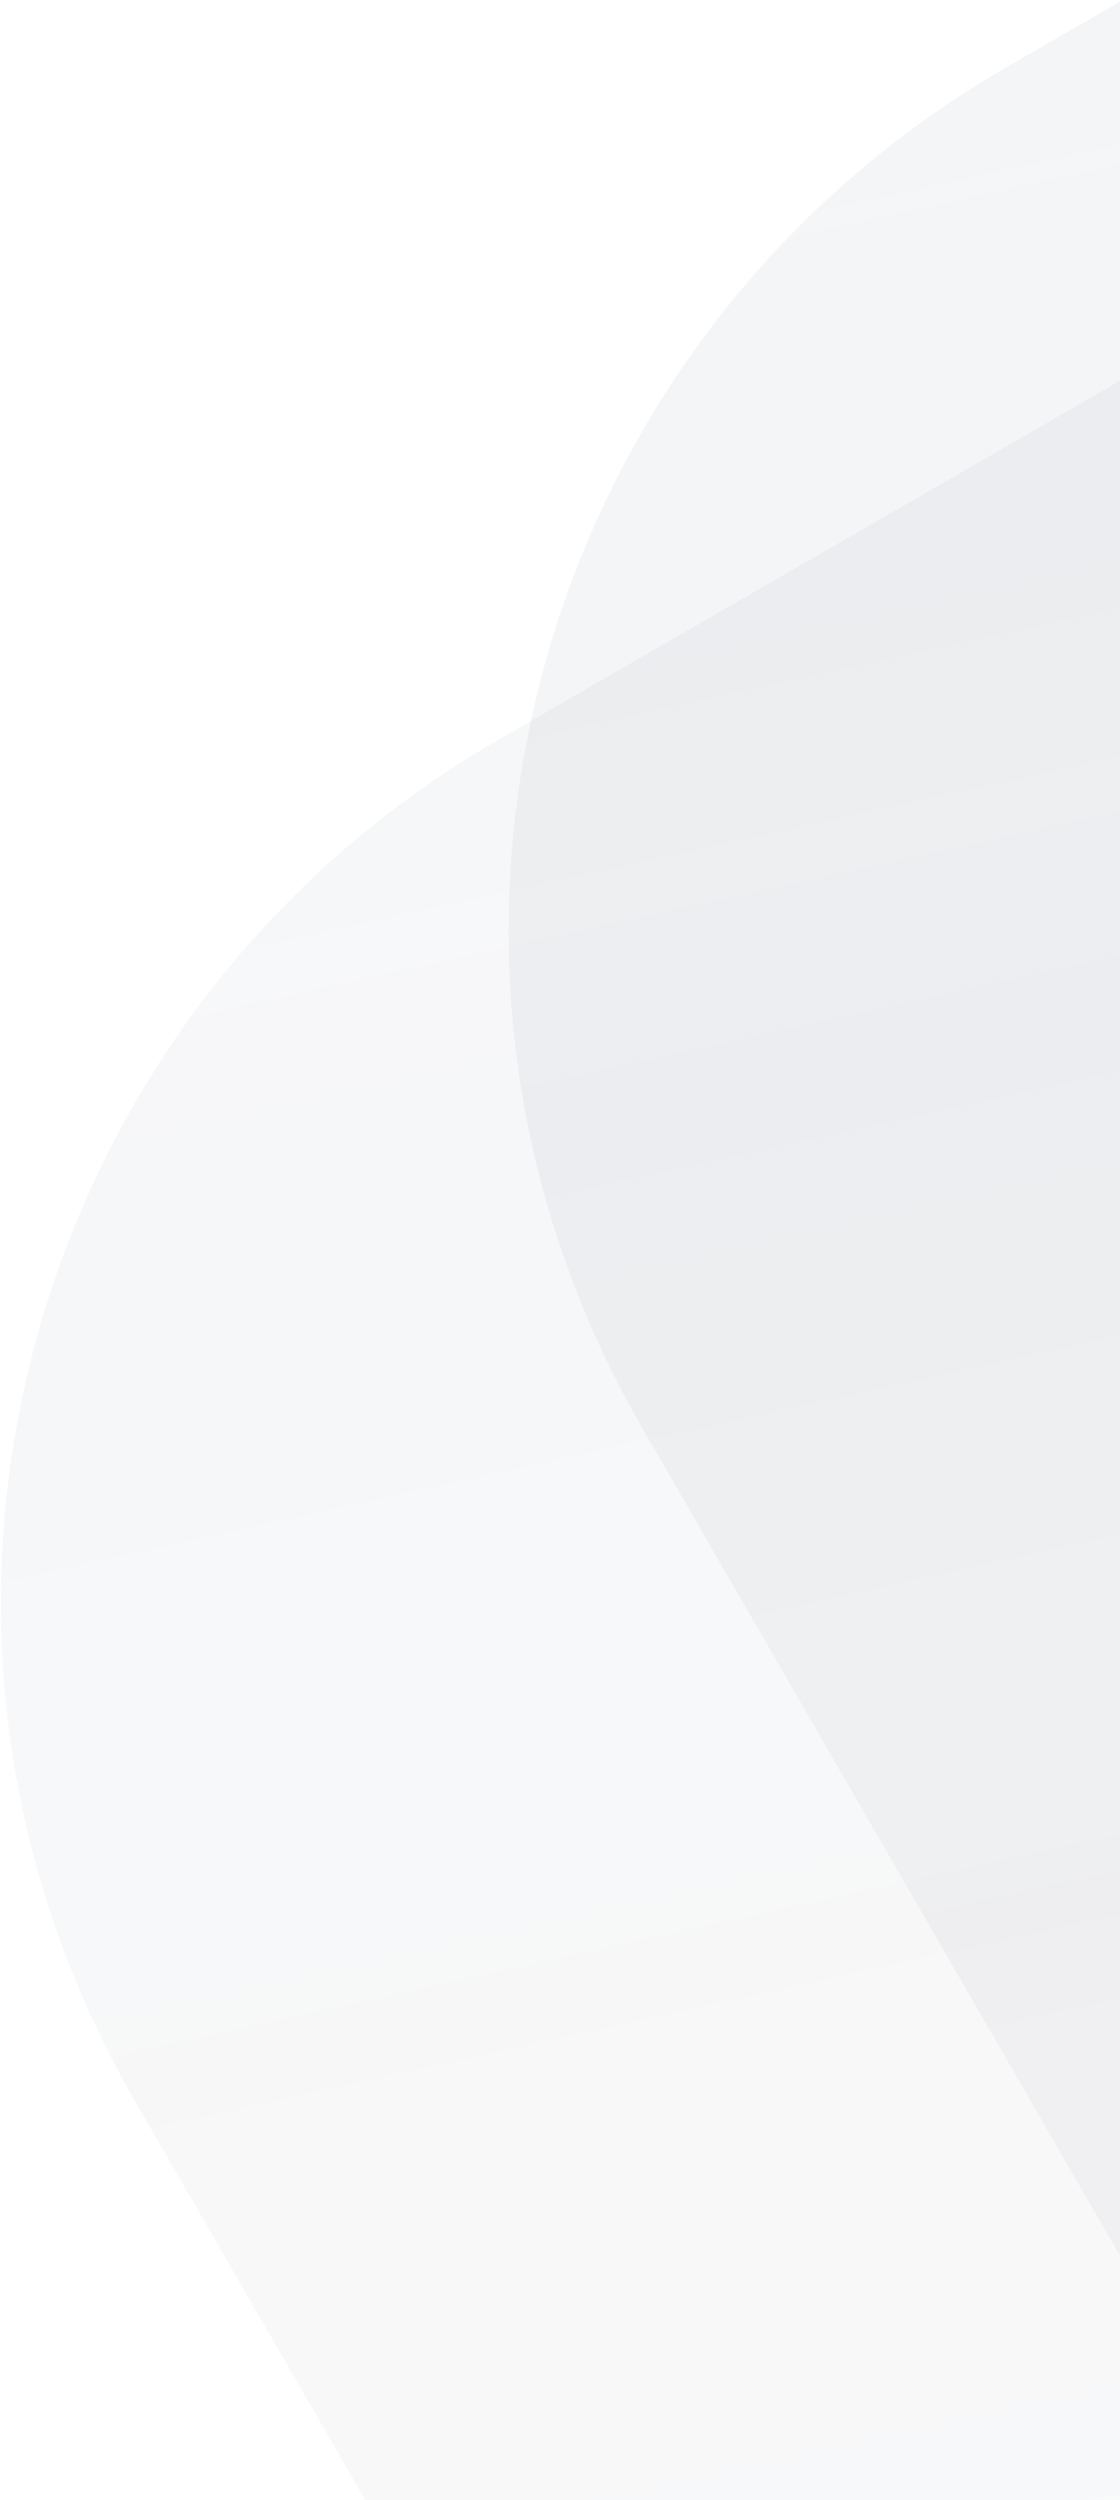 <?xml version="1.0" encoding="UTF-8"?>
<svg width="450px" height="1004px" viewBox="0 0 450 1004" version="1.1" xmlns="http://www.w3.org/2000/svg" xmlns:xlink="http://www.w3.org/1999/xlink">
    <!-- Generator: Sketch 53.2 (72643) - https://sketchapp.com -->
    <title>bg-5</title>
    <desc>Created with Sketch.</desc>
    <defs>
        <linearGradient x1="124.112%" y1="2.662%" x2="62.514%" y2="278.728%" id="linearGradient-1">
            <stop stop-color="#3E5474" stop-opacity="0.06" offset="0%"></stop>
            <stop stop-color="#000000" stop-opacity="0" offset="100%"></stop>
        </linearGradient>
    </defs>
    <g id="Reservago" stroke="none" stroke-width="1" fill="none" fill-rule="evenodd">
        <g id="Reservago---Landing-Page" transform="translate(-990, -6176)" fill="url(#linearGradient-1)">
            <g id="container" transform="translate(-814.85, 1599.581)">
                <g id="bg-5" transform="translate(1657.995, 4457.35)">
                    <path d="M820,103 L1112,103 L1112,1149 L420,1149 L420,503 C420,282.086 599.086,103 820,103 Z" id="Rectangle-Copy-15" transform="translate(766, 626) rotate(-30) translate(-766, -626) "></path>
                    <path d="M616,373 L908,373 L908,1419 L216,1419 L216,773 C216,552.086 395.086,373 616,373 Z" id="Rectangle-Copy-20" opacity="0.8" transform="translate(562, 896) rotate(-30) translate(-562, -896) "></path>
                </g>
            </g>
        </g>
    </g>
</svg>